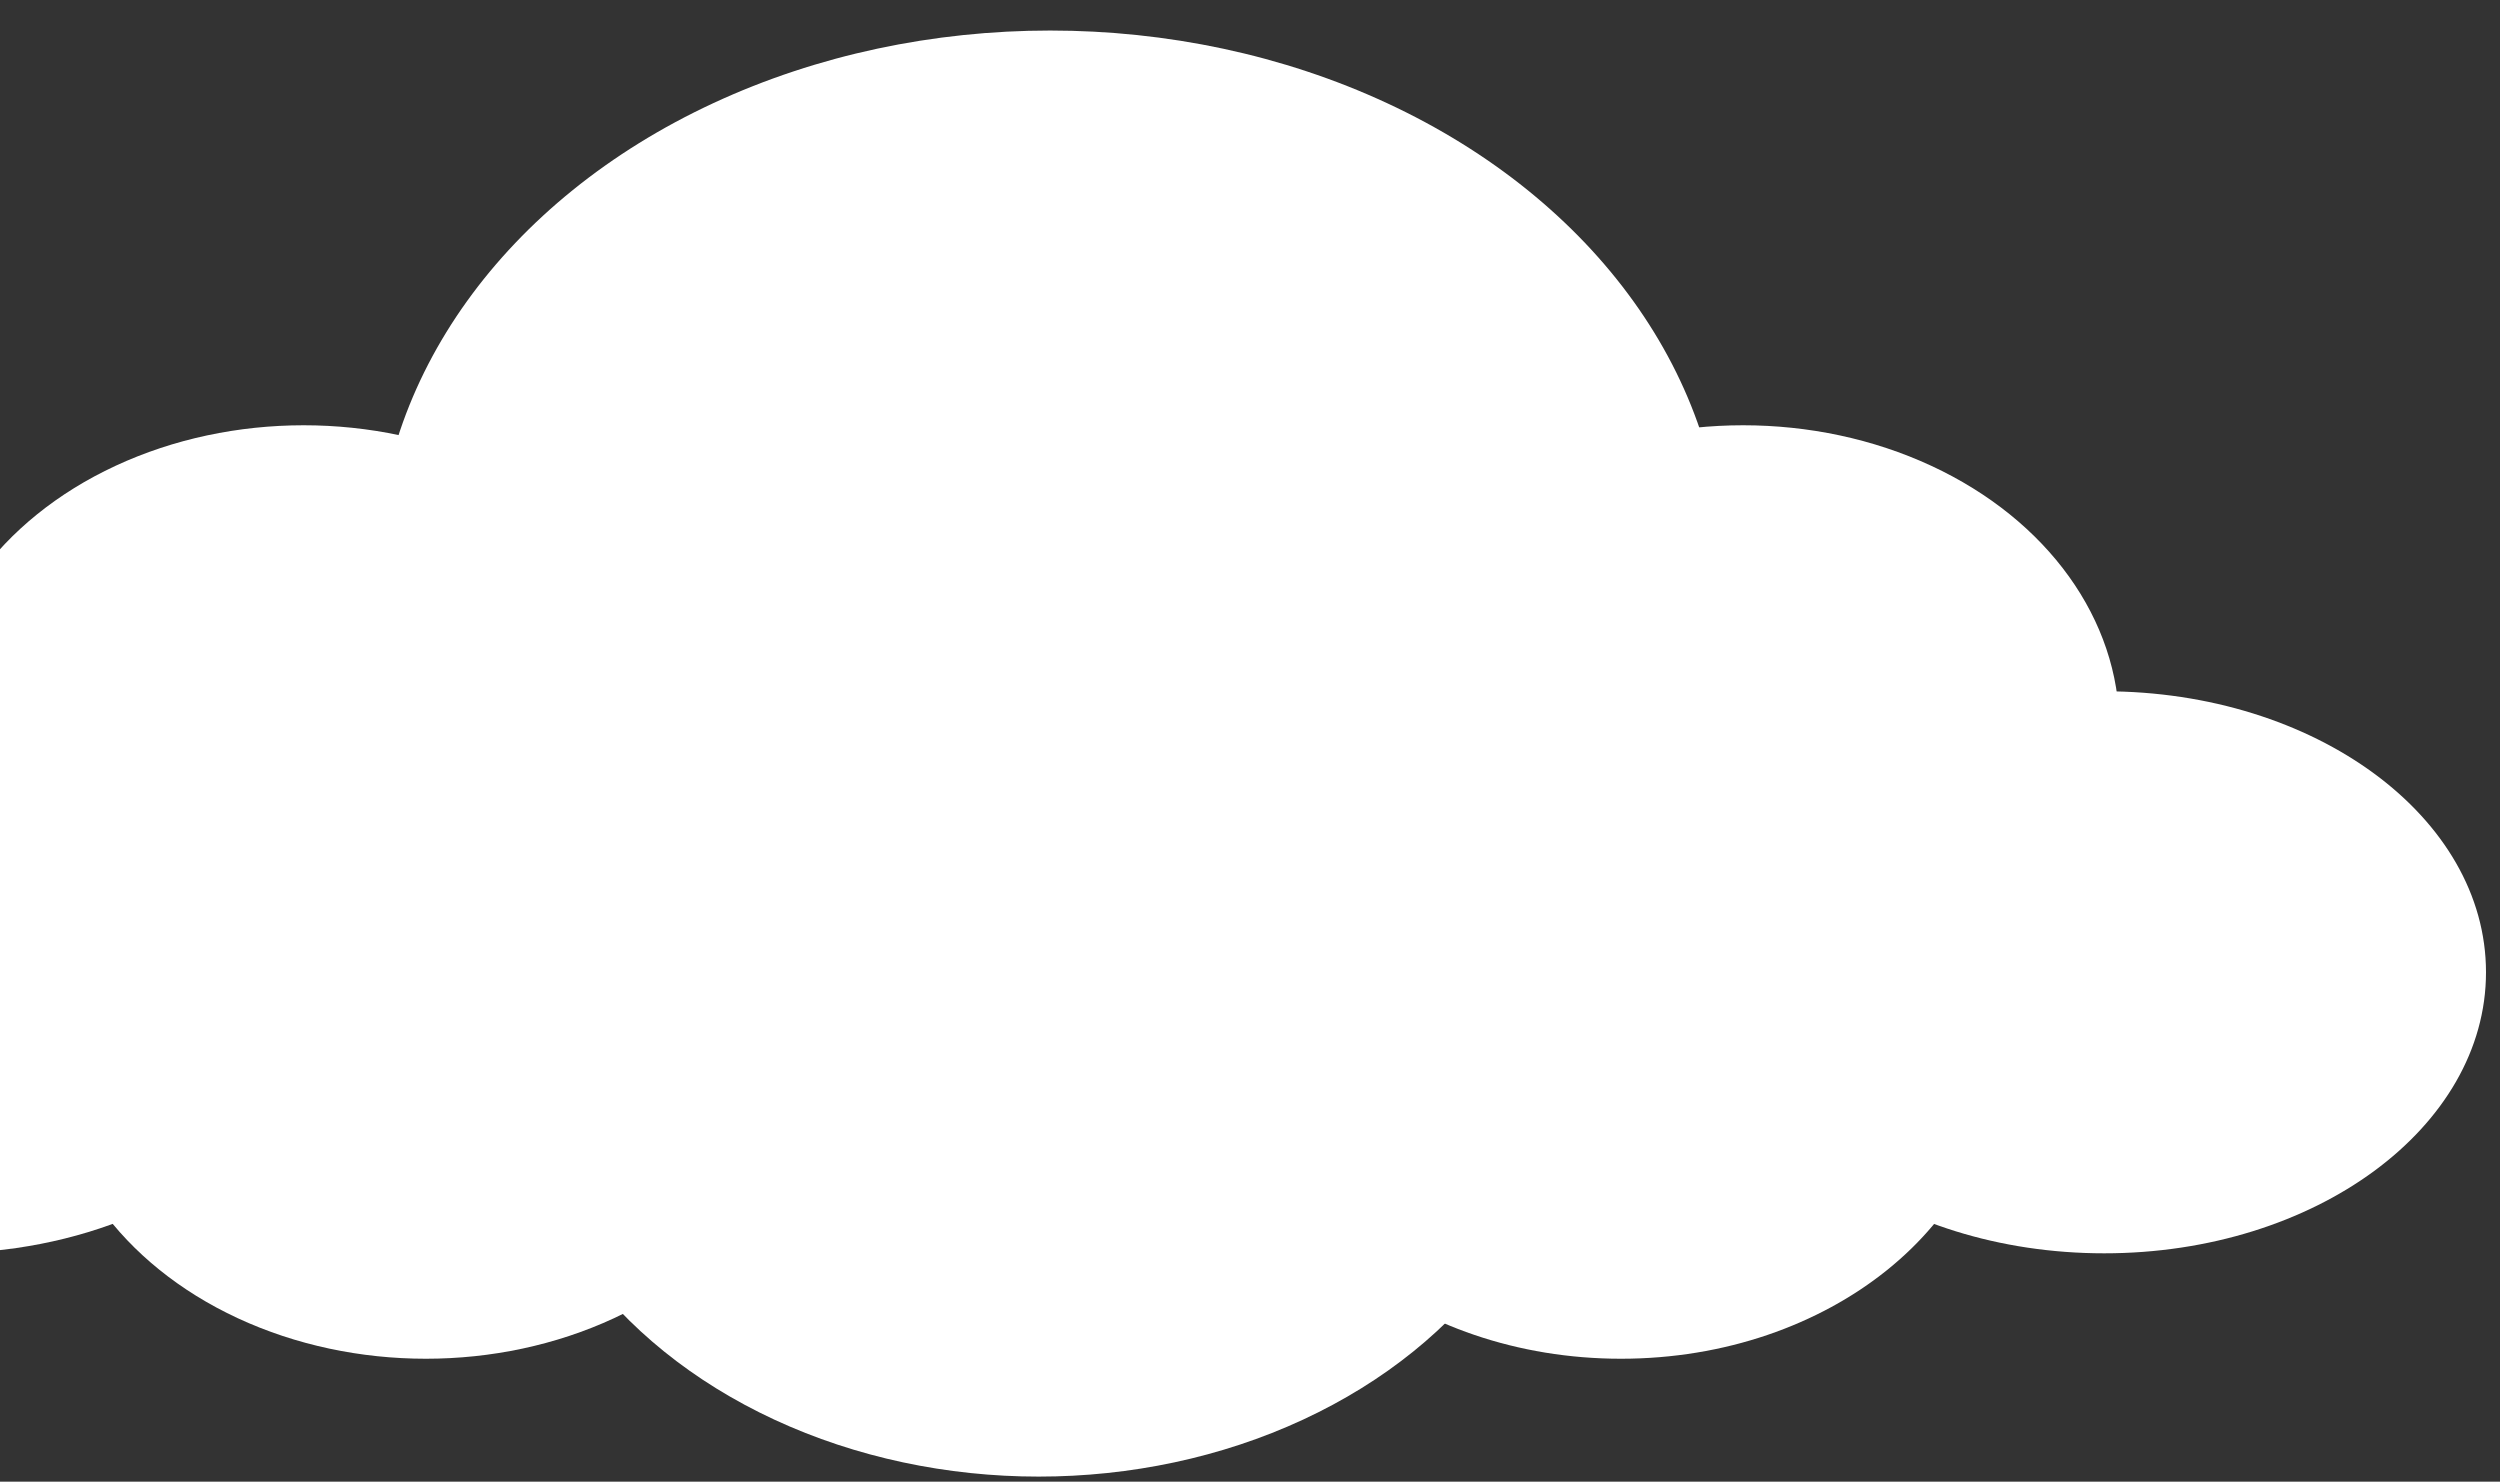 <?xml version="1.0" encoding="UTF-8"?>
<svg id="_レイヤー_2" data-name="レイヤー 2" xmlns="http://www.w3.org/2000/svg" xmlns:xlink="http://www.w3.org/1999/xlink" viewBox="0 0 651.65 386.21">
  <rect x="0" y="0" width="651.65" height="386.21" fill="#333333" stroke="none"/>
  <defs>
    <style>
      .cls-1 {
        fill: none;
      }

      .cls-2 {
        fill: #fff;
      }

      .cls-3 {
        clip-path: url(#clippath);
      }
    </style>
    <clipPath id="clippath">
      <rect class="cls-1" x="0" y="0" width="651.65" height="386.21" transform="translate(651.65 386.21) rotate(-180)"/>
    </clipPath>
  </defs>
  <g id="_イラストパーツ" data-name="イラストパーツ">
    <g class="cls-3">
      <g>
        <ellipse class="cls-2" cx="270.75" cy="274.07" rx="137.82" ry="110.82"/>
        <g>
          <ellipse class="cls-2" cx="273.74" cy="149.13" rx="175.56" ry="141.17"/>
          <ellipse class="cls-2" cx="-14.95" cy="253.44" rx="99.52" ry="73.25"/>
          <ellipse class="cls-2" cx="79.16" cy="189.71" rx="98.07" ry="78.86"/>
          <ellipse class="cls-2" cx="111.01" cy="275.31" rx="98.07" ry="78.86"/>
        </g>
        <g>
          <path class="cls-2" d="M648,253.44c0,40.45-44.56,73.25-99.52,73.25-54.97,0-99.52-32.79-99.52-73.25,0-40.45,44.56-73.25,99.52-73.25,54.97,0,99.52,32.79,99.52,73.25Z"/>
          <ellipse class="cls-2" cx="454.37" cy="189.71" rx="98.07" ry="78.86"/>
          <path class="cls-2" d="M520.59,275.31c0,43.55-43.91,78.86-98.07,78.86-54.16,0-98.07-35.31-98.07-78.86,0-43.55,43.91-78.86,98.07-78.86,54.16,0,98.07,35.31,98.07,78.86Z"/>
        </g>
      </g>
    </g>
  </g>
</svg>